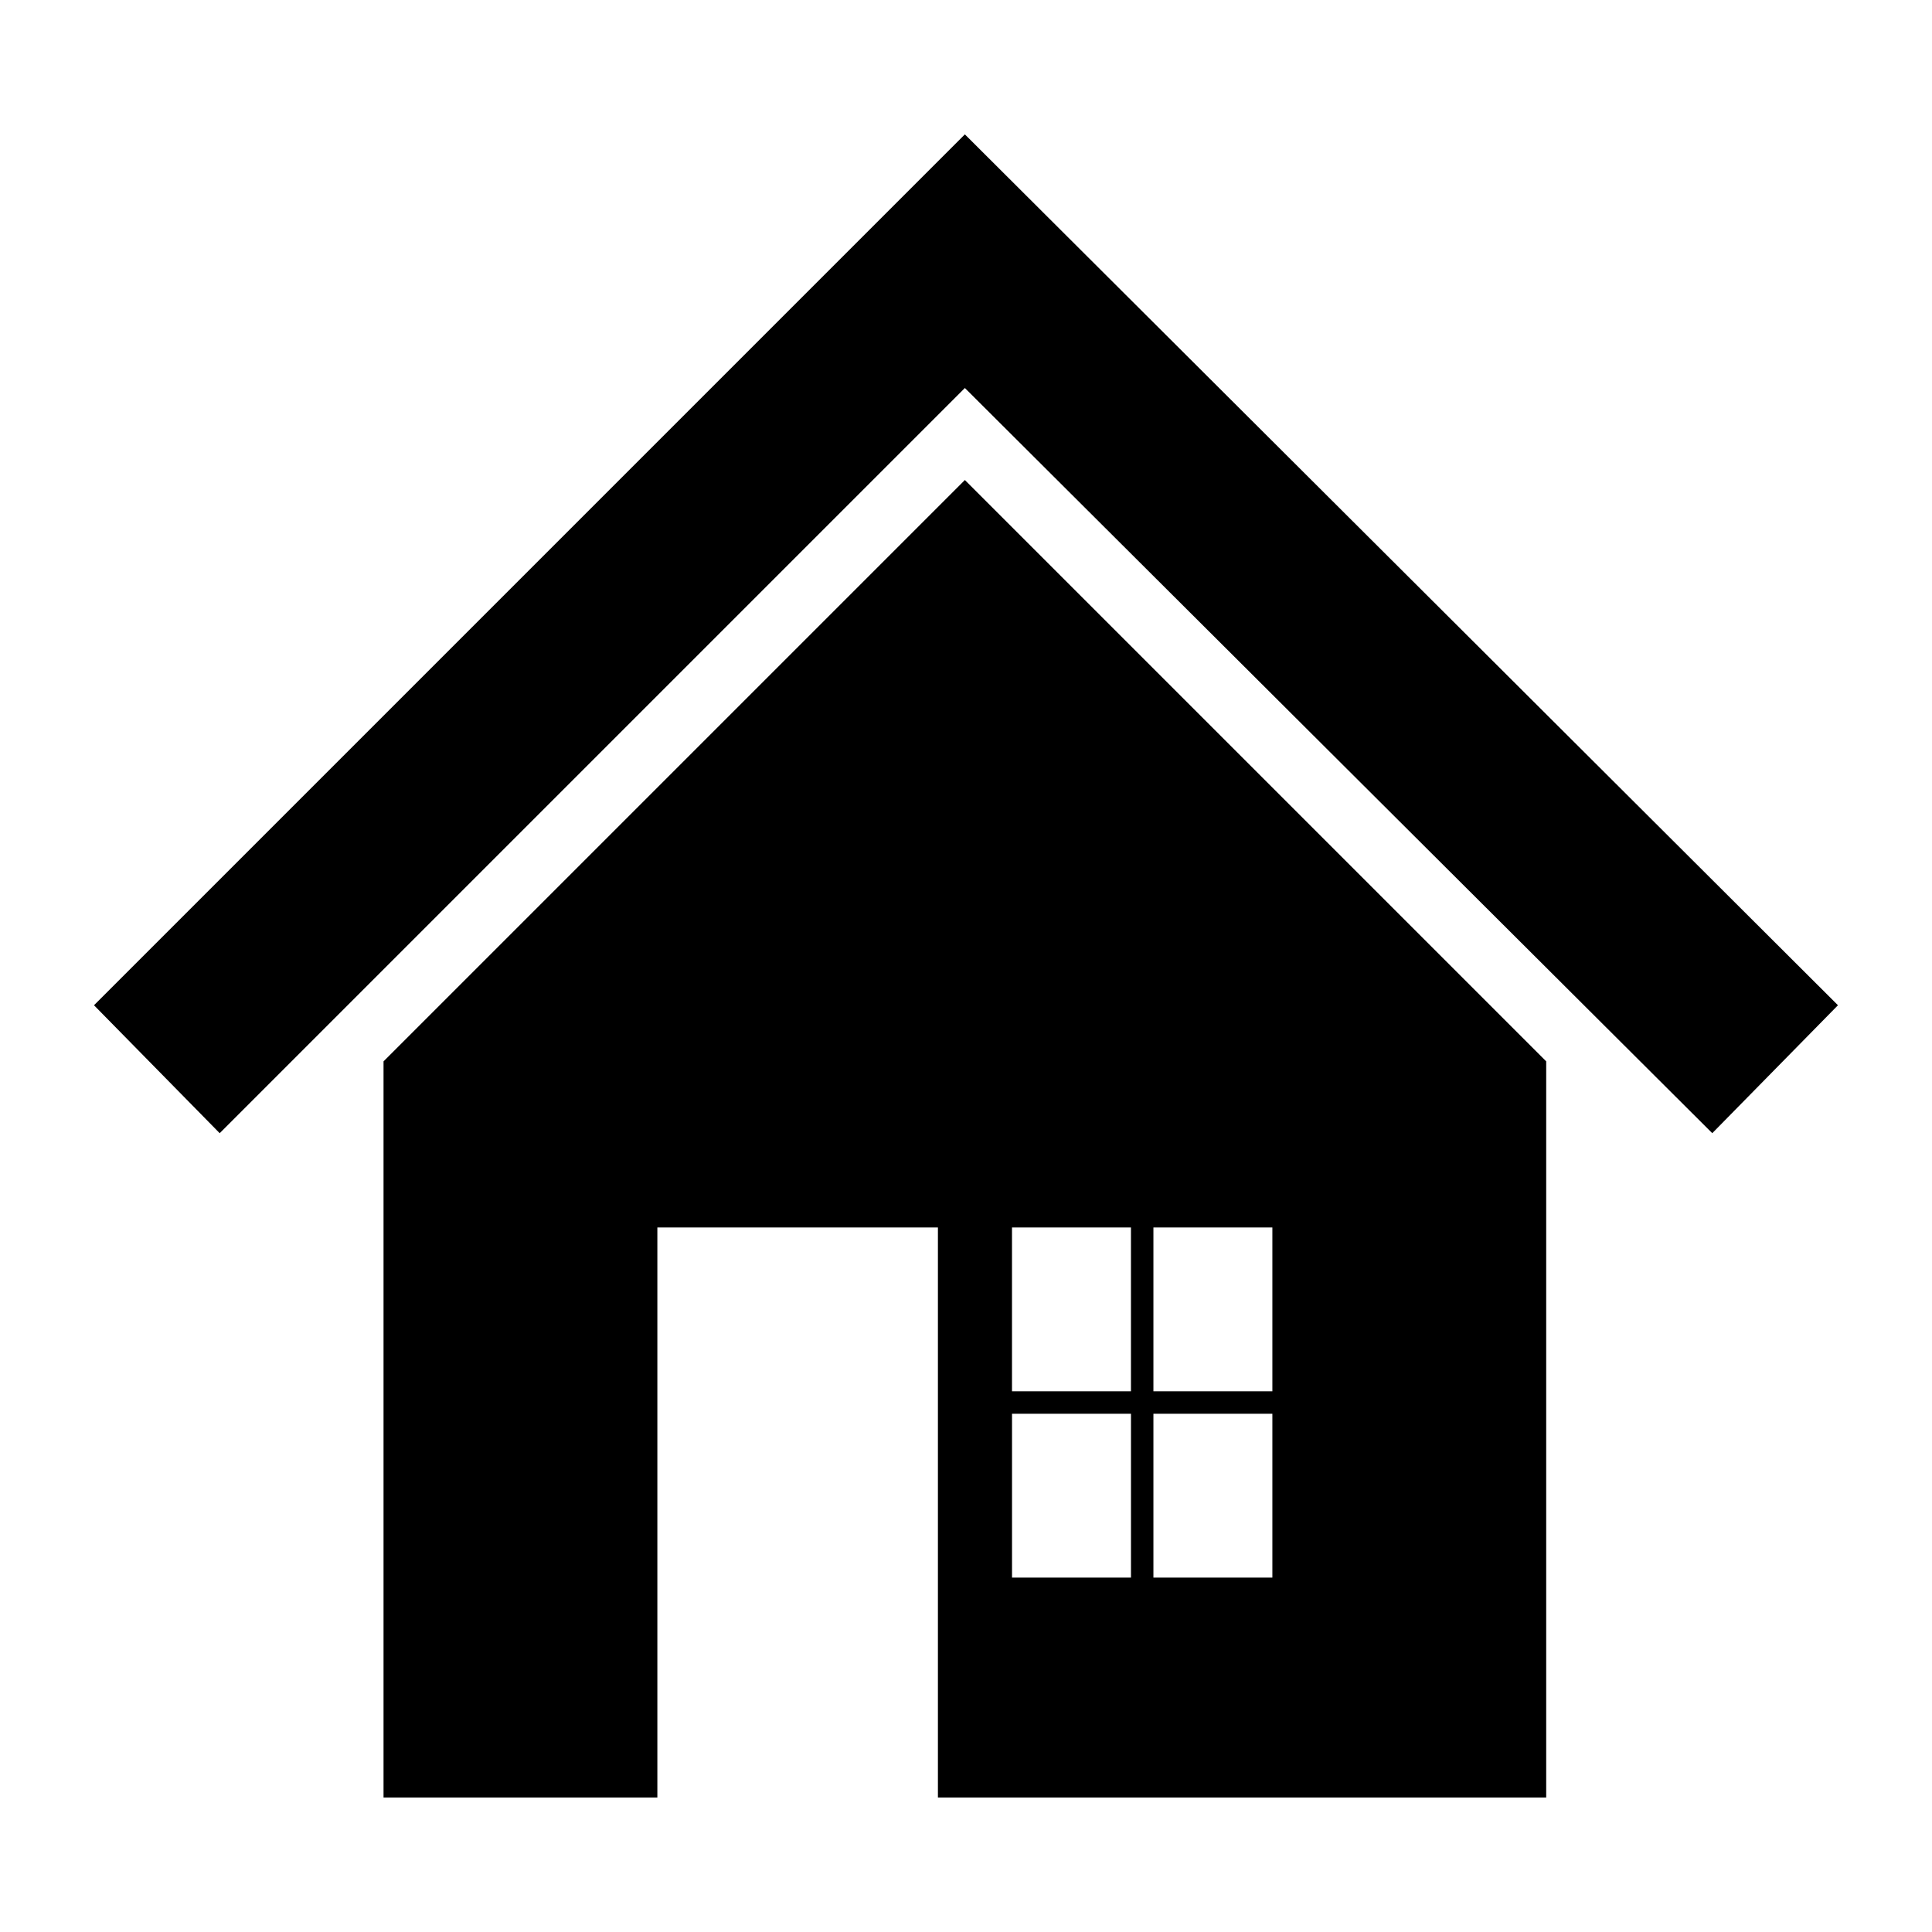 <?xml version="1.0" encoding="UTF-8"?>
<!-- Uploaded to: SVG Repo, www.svgrepo.com, Generator: SVG Repo Mixer Tools -->
<svg fill="#000000" width="800px" height="800px" version="1.1" viewBox="144 144 512 512" xmlns="http://www.w3.org/2000/svg">
 <path d="m412.19 469.29h31.523v43.422h-31.523zm-12.492-289.68 231.38 230.79-33.309 33.906-198.07-197.48-197.48 197.48-33.309-33.906zm154.06 245.66v195.1h-161.2v-151.08h-74.352v151.08h-72.566v-195.1l154.06-154.06 154.06 154.06zm-104.09 44.016h31.523v43.422h-31.523zm31.523 49.371v43.422h-31.523v-43.422zm-37.473 43.422h-31.523v-43.422h31.523z" fill-rule="evenodd"/>
</svg>
